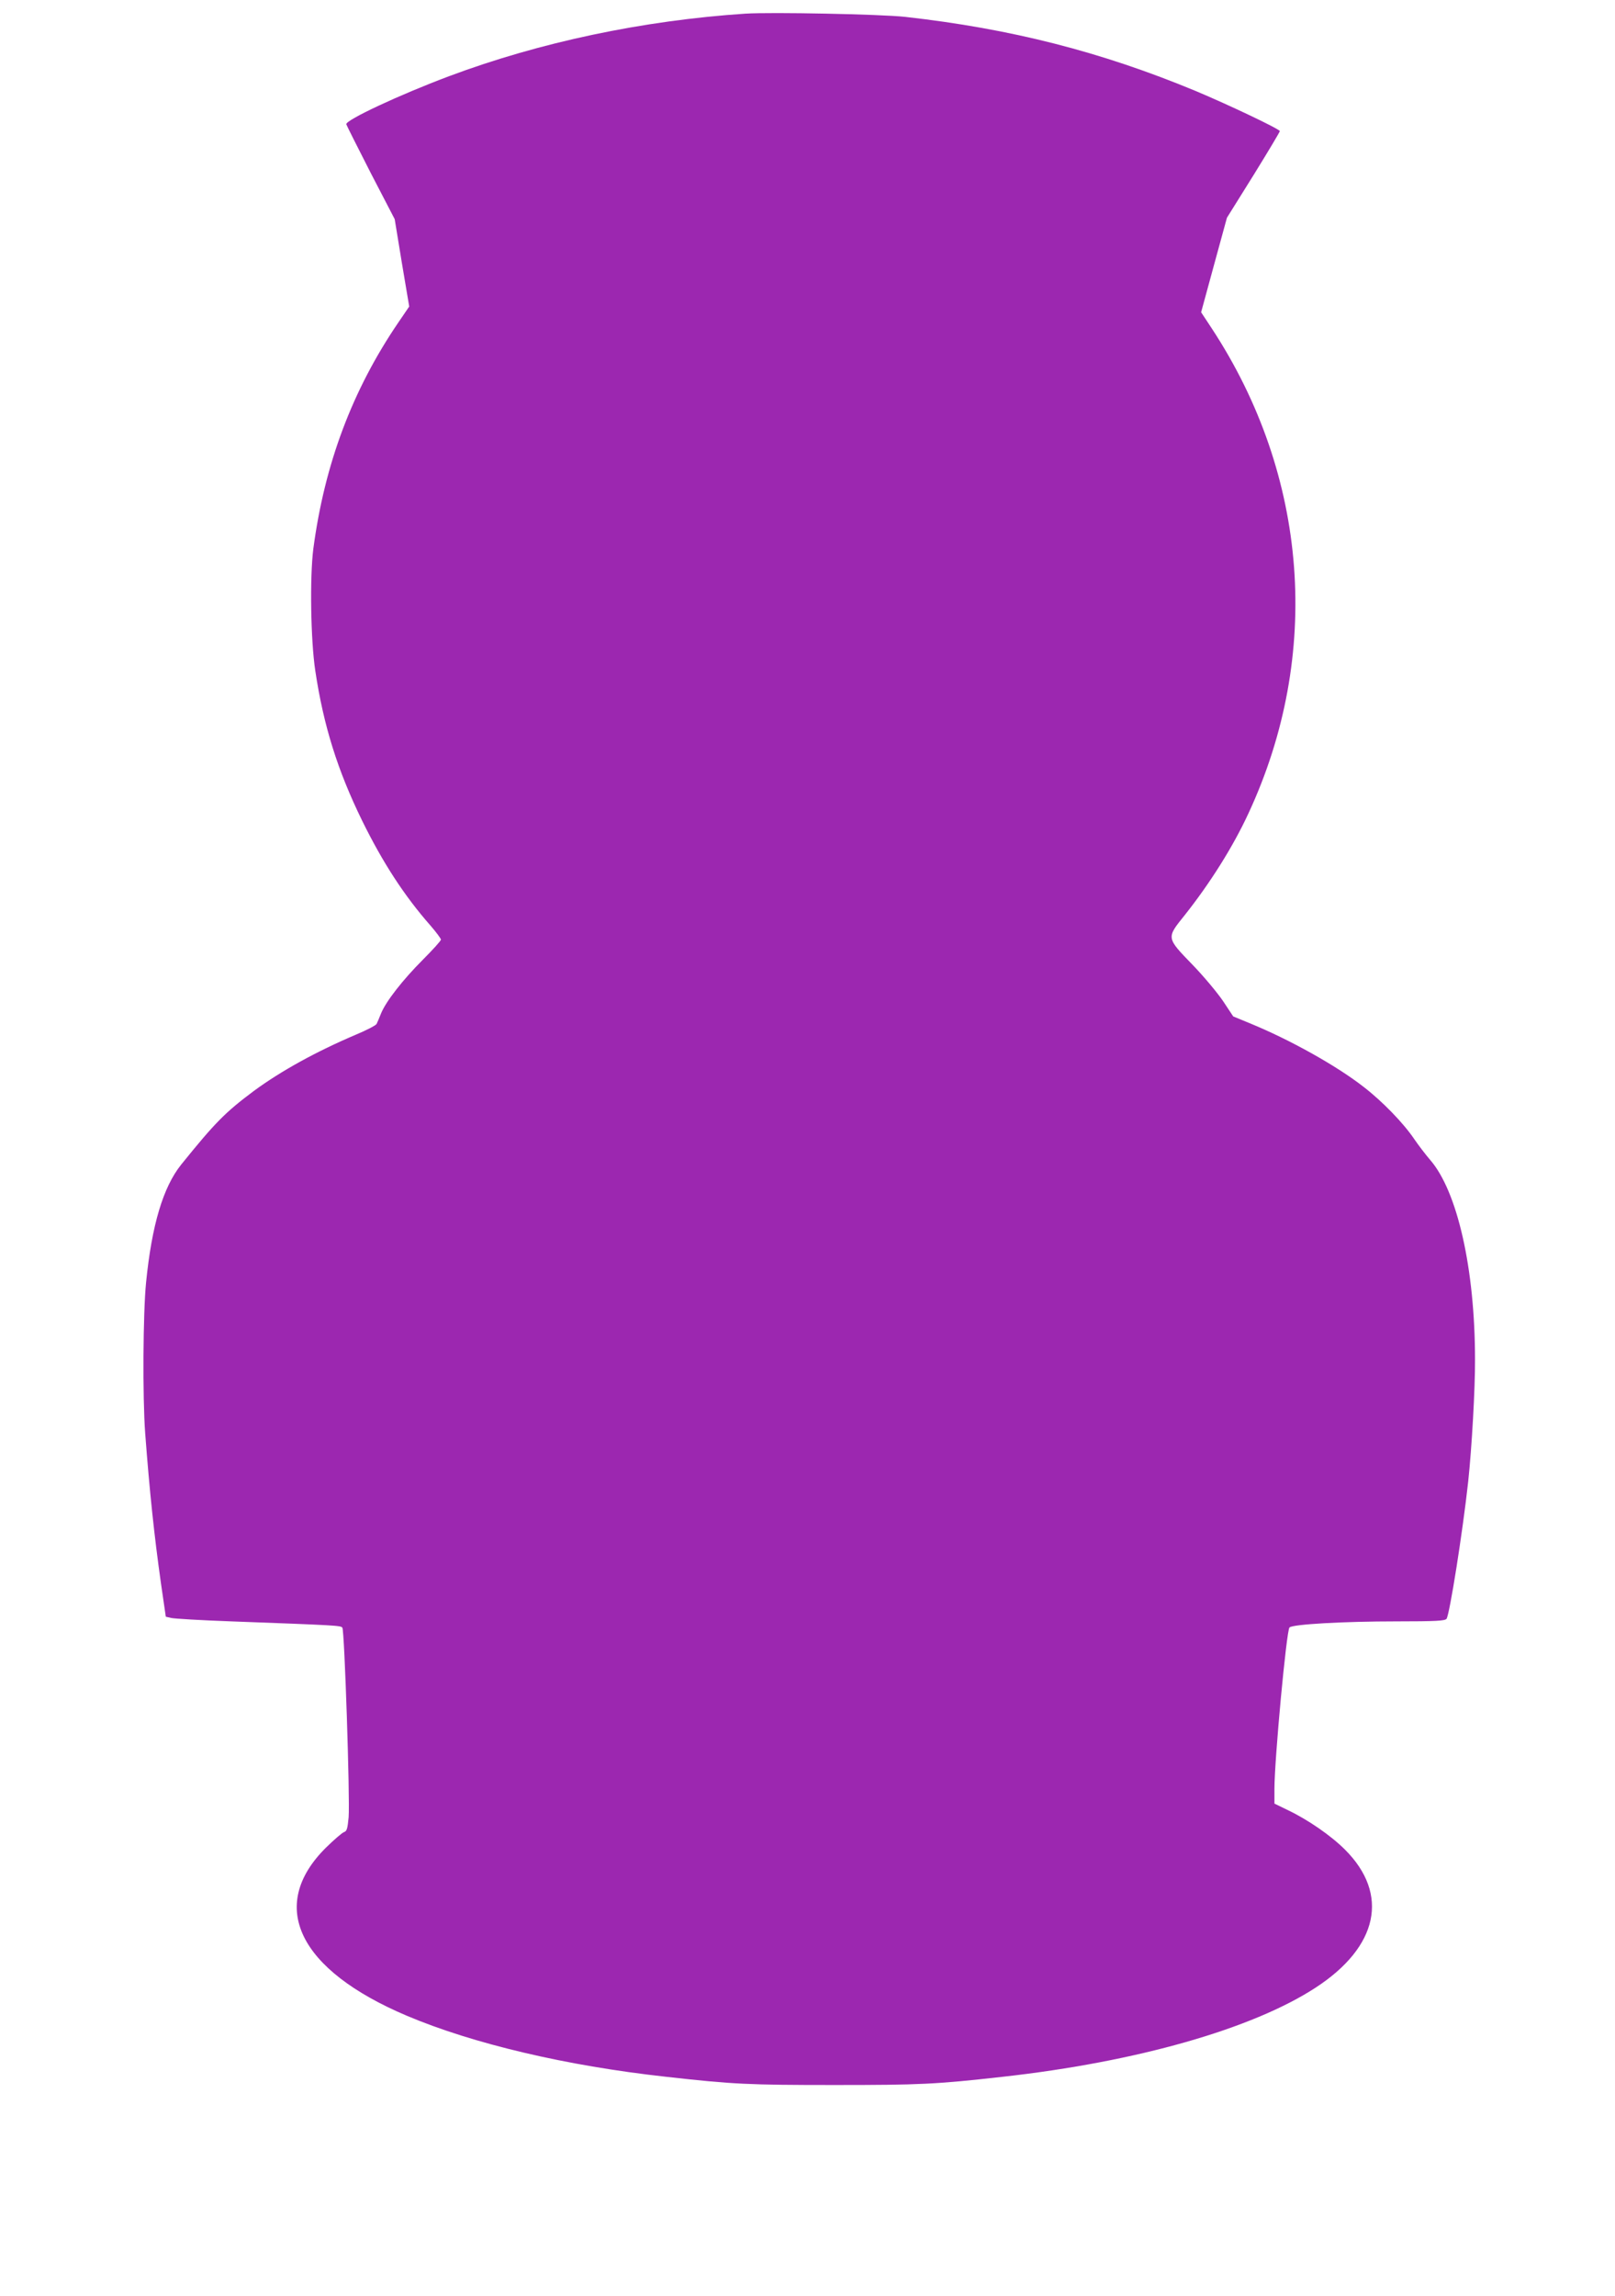 <?xml version="1.0" standalone="no"?>
<!DOCTYPE svg PUBLIC "-//W3C//DTD SVG 20010904//EN"
 "http://www.w3.org/TR/2001/REC-SVG-20010904/DTD/svg10.dtd">
<svg version="1.0" xmlns="http://www.w3.org/2000/svg"
 width="901pt" height="1280pt" viewBox="0 0 901 1280"
 preserveAspectRatio="xMidYMid meet">
<g transform="translate(0,1280) scale(0.1,-0.1)"
fill="#9c27b0" stroke="none">
<path d="M4160 12724 c-575 -38 -1150 -160 -1655 -349 -275 -103 -579 -245
-573 -268 2 -7 63 -128 136 -271 l134 -258 40 -244 41 -243 -60 -88 c-257
-377 -412 -789 -475 -1263 -20 -157 -15 -508 11 -680 46 -307 125 -557 261
-835 115 -234 235 -419 382 -586 32 -37 58 -72 58 -78 0 -6 -45 -56 -100 -111
-112 -112 -206 -232 -234 -300 -10 -25 -21 -51 -25 -59 -4 -8 -56 -35 -116
-60 -221 -94 -417 -202 -568 -313 -161 -120 -217 -177 -406 -411 -101 -126
-164 -337 -196 -657 -17 -169 -20 -639 -5 -841 25 -331 50 -567 88 -837 l27
-186 30 -7 c17 -4 167 -13 335 -19 591 -22 610 -23 620 -35 12 -15 43 -954 35
-1057 -6 -64 -10 -78 -26 -83 -11 -4 -56 -43 -102 -88 -325 -324 -152 -680
453 -936 369 -156 890 -279 1445 -340 373 -42 463 -46 940 -46 477 0 567 4
940 46 747 83 1392 267 1745 497 350 228 412 521 164 769 -79 79 -208 168
-322 222 l-72 35 0 82 c0 160 67 884 84 900 17 18 304 34 597 34 220 0 269 3
279 14 17 22 90 482 121 766 20 186 39 518 38 680 0 504 -98 940 -252 1115
-24 28 -63 79 -87 114 -60 89 -178 211 -285 293 -149 116 -410 262 -633 353
l-92 38 -57 86 c-32 47 -108 138 -169 201 -148 153 -148 149 -45 277 142 179
270 382 356 568 411 883 335 1882 -204 2703 l-60 91 72 264 72 263 148 237
c81 131 147 241 147 246 0 11 -284 146 -470 224 -528 219 -1031 347 -1620 413
-137 15 -747 27 -890 18z"/>
</g>
</svg>

